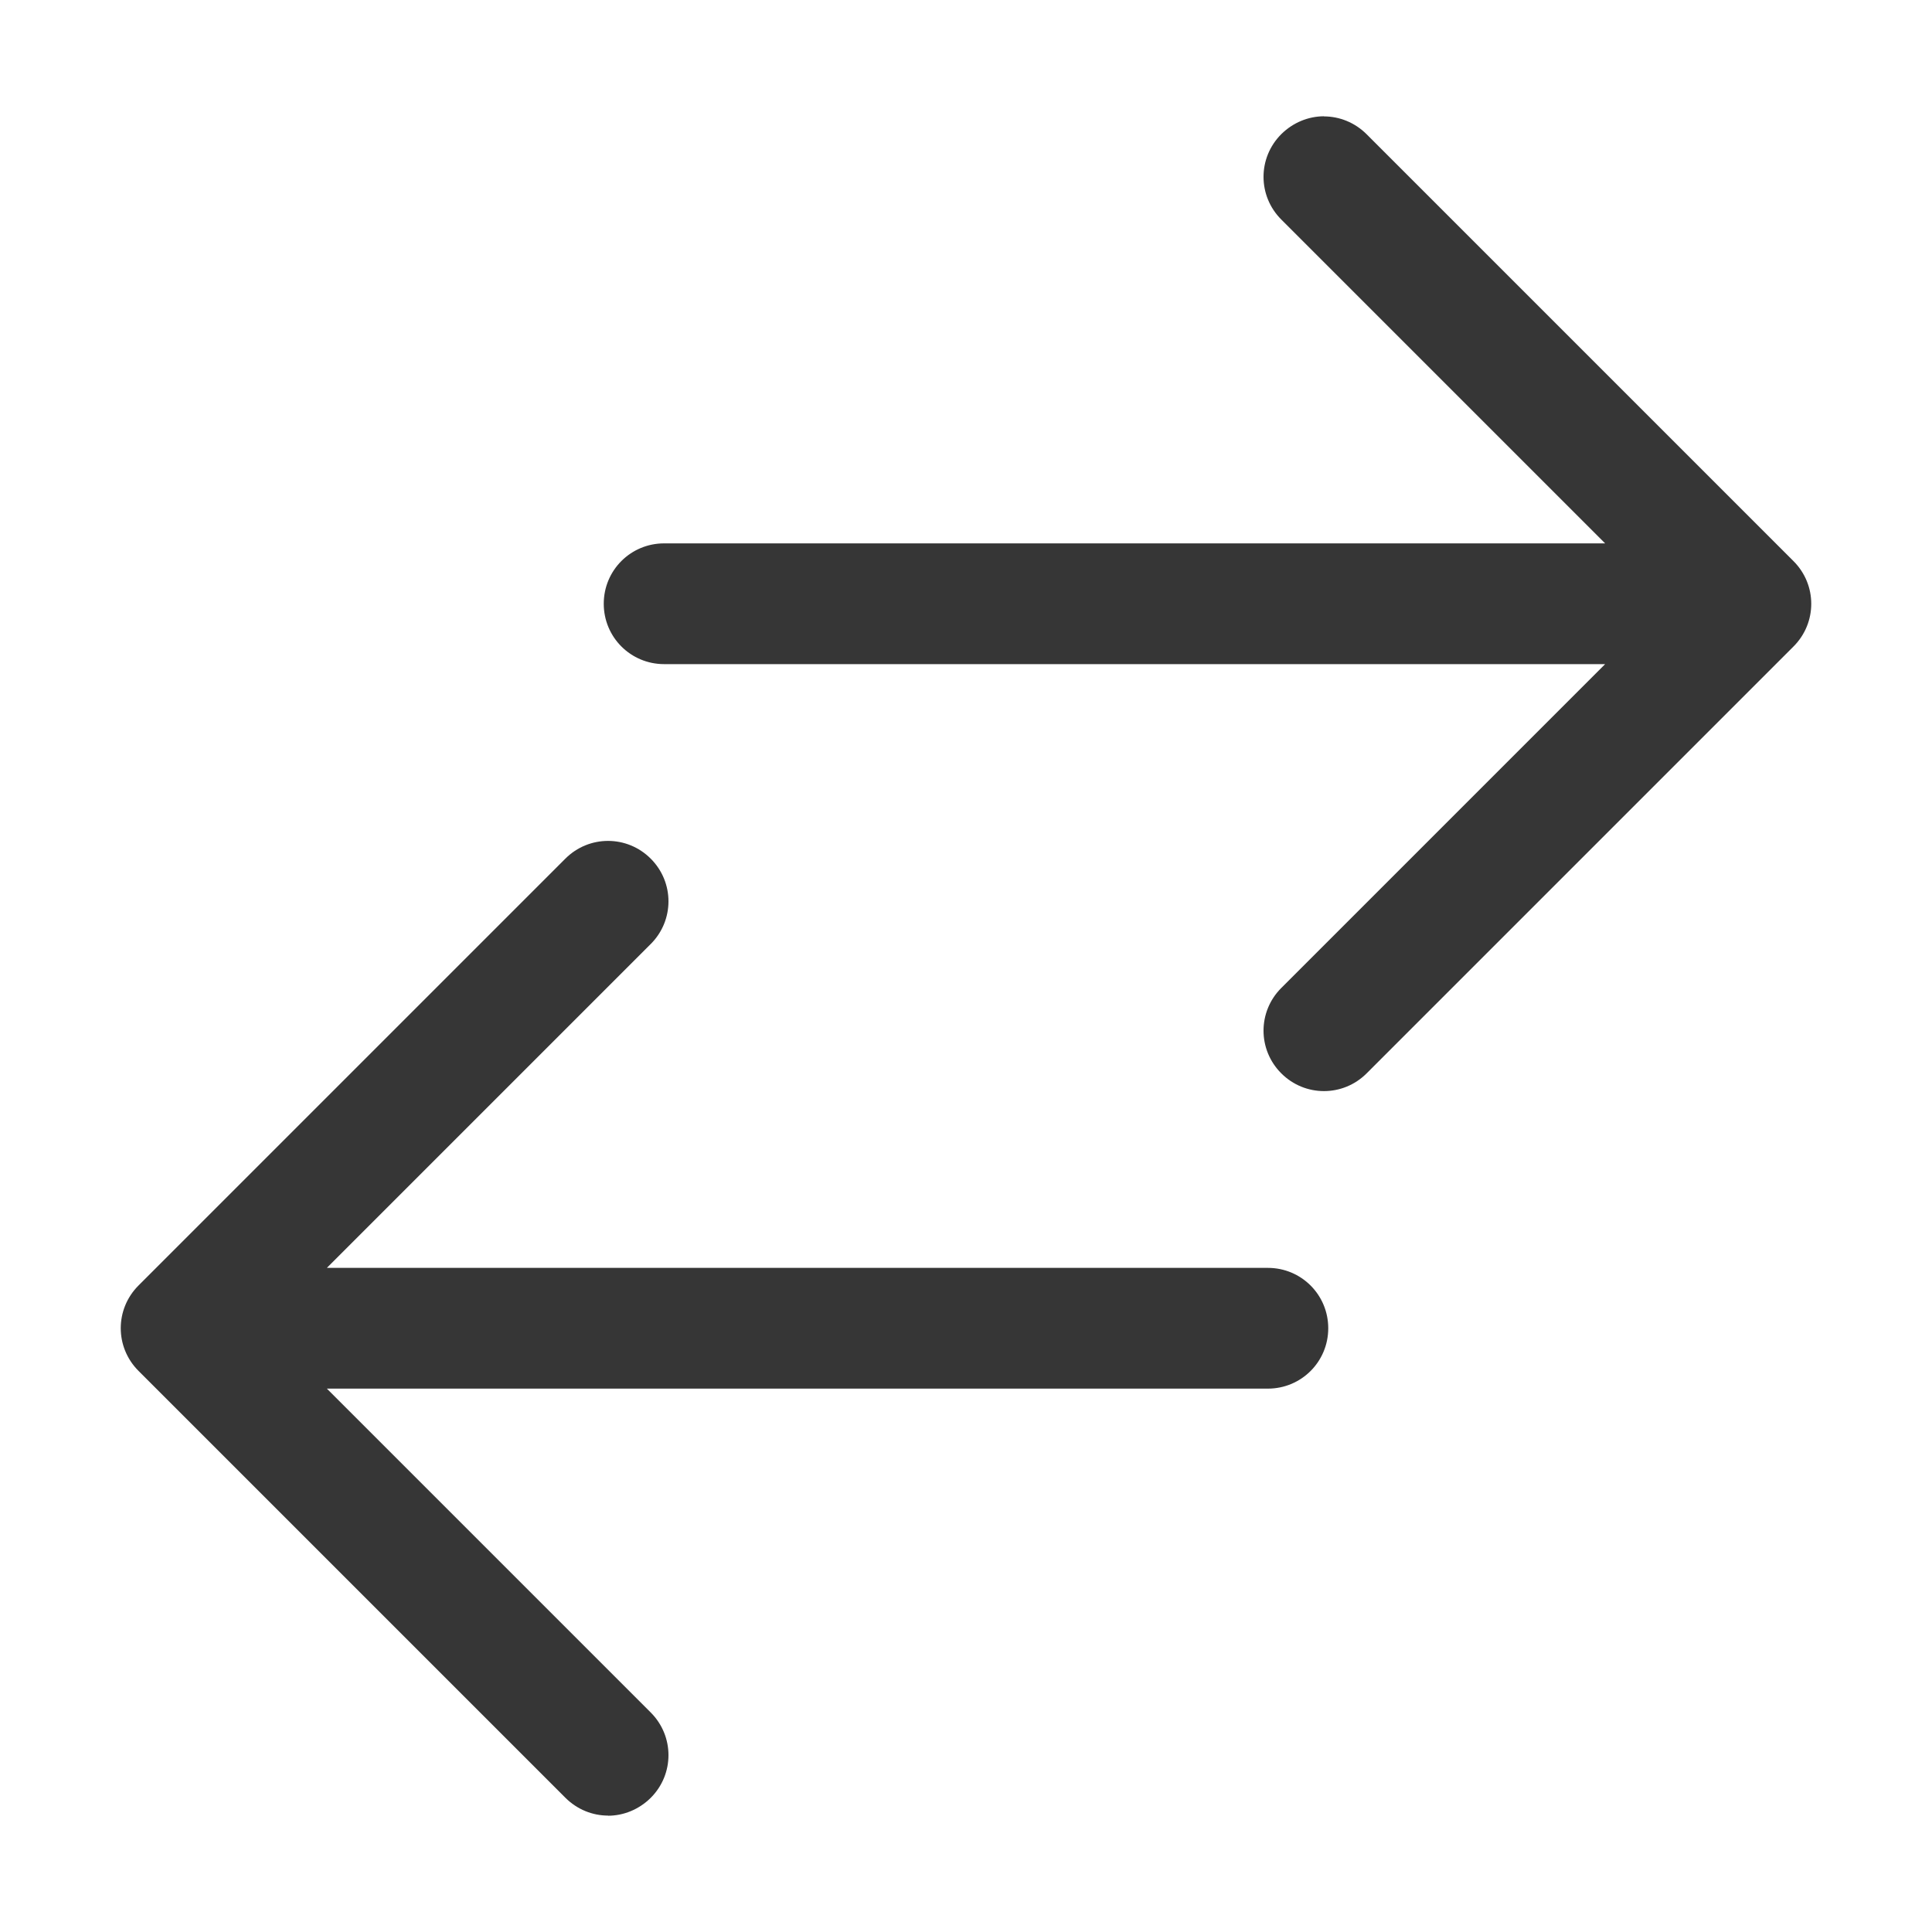 <svg width="16px" height="16px" version="1.1" viewBox="0 0 16 16" xmlns="http://www.w3.org/2000/svg">
 <path d="m10.965 0.963c-0.128-9e-8 -0.256 0.051-0.354 0.148-0.196 0.196-0.196 0.511 0 0.707l2.682 2.682h-7.793c-0.277 0-0.5 0.223-0.5 0.5s0.223 0.5 0.5 0.5h7.793l-2.682 2.682c-0.196 0.196-0.196 0.511 0 0.707 0.196 0.196 0.511 0.196 0.707 0l3.535-3.535c0.196-0.196 0.196-0.511 0-0.707l-3.535-3.535c-0.098-0.098-0.226-0.148-0.354-0.148z" fill="#363636"/>
 <path d="m5.035 15.037c0.128 1e-6 0.256-0.051 0.354-0.148 0.196-0.196 0.196-0.511 0-0.707l-2.682-2.682h7.793c0.277 0 0.5-0.223 0.5-0.5s-0.223-0.5-0.5-0.5h-7.793l2.682-2.682c0.196-0.196 0.196-0.511 0-0.707-0.196-0.196-0.511-0.196-0.707 0l-3.535 3.535c-0.196 0.196-0.196 0.511 0 0.707l3.535 3.535c0.098 0.098 0.226 0.148 0.354 0.148z" fill="#363636"/>
</svg>

